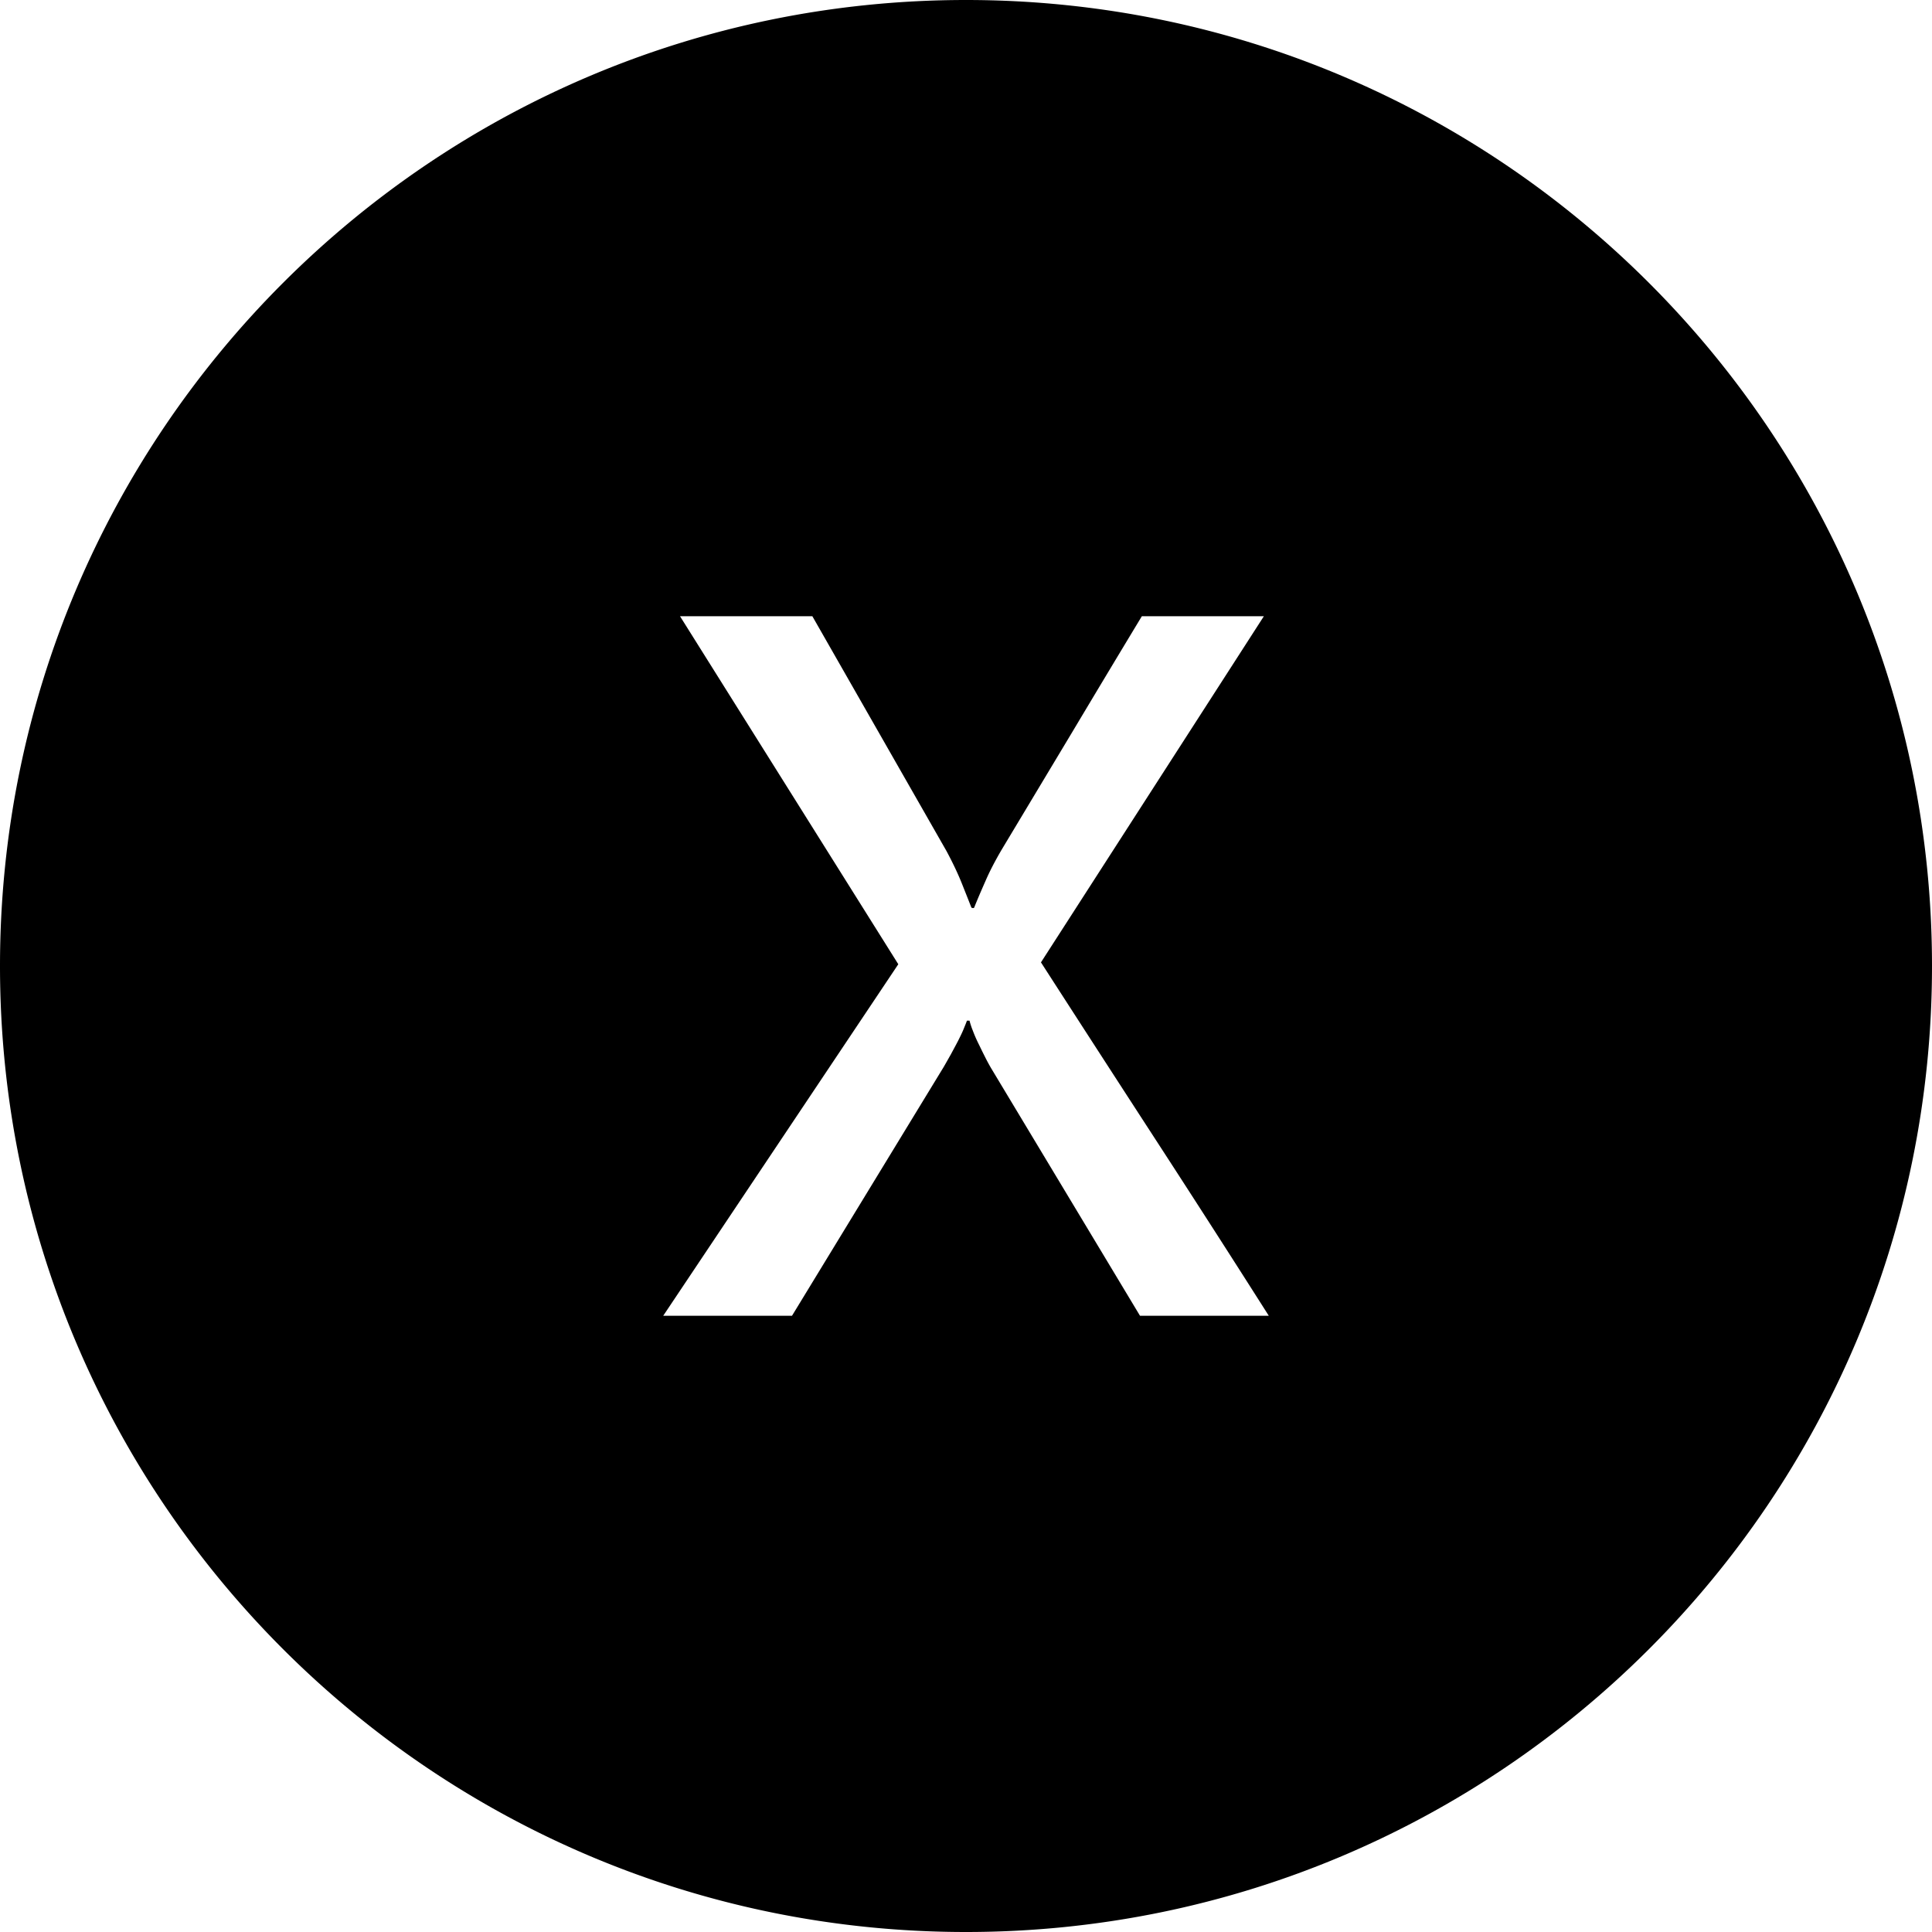 <svg xmlns="http://www.w3.org/2000/svg" shape-rendering="geometricPrecision" text-rendering="geometricPrecision" image-rendering="optimizeQuality" fill-rule="evenodd" clip-rule="evenodd" viewBox="0 0 512 512"><path d="M256.003 0c70.681 0 134.688 28.657 181.01 74.986C483.343 121.309 512 185.31 512 255.997s-28.657 134.694-74.987 181.016C390.691 483.343 326.69 512 256.003 512c-70.688 0-134.694-28.657-181.017-74.987C28.657 390.691 0 326.684 0 255.997S28.657 121.309 74.986 74.986C121.309 28.657 185.315 0 256.003 0zm46.108 348.69l-39.529-65.733a54.116 54.116 0 01-1.679-3.144c-.572-1.108-1.102-2.25-1.673-3.394a35.97 35.97 0 01-1.429-3.31 19.426 19.426 0 01-.864-2.62h-.69c-.167.494-.453 1.185-.858 2.167-.369.941-.905 2.007-1.476 3.15-.613 1.185-1.262 2.37-1.917 3.596-.697 1.227-1.31 2.328-1.882 3.311l-40.226 65.977h-34.129l62.298-93.158-57.844-92.223h35.069l35.564 62.256c1.596 2.983 2.906 5.722 3.966 8.342 1.024 2.572 1.923 4.823 2.62 6.621.16.083.327.119.488.119a.33.33 0 00.244-.119c.78-1.965 1.798-4.335 2.989-7.032 1.185-2.739 2.614-5.436 4.21-8.175 6.132-10.217 12.342-20.559 18.6-30.985a6961.808 6961.808 0 0118.637-31.027h32.336l-59.07 91.729a16081.58 16081.58 0 0030.33 46.889 5310.064 5310.064 0 0130.044 46.763h-34.129z"/></svg>